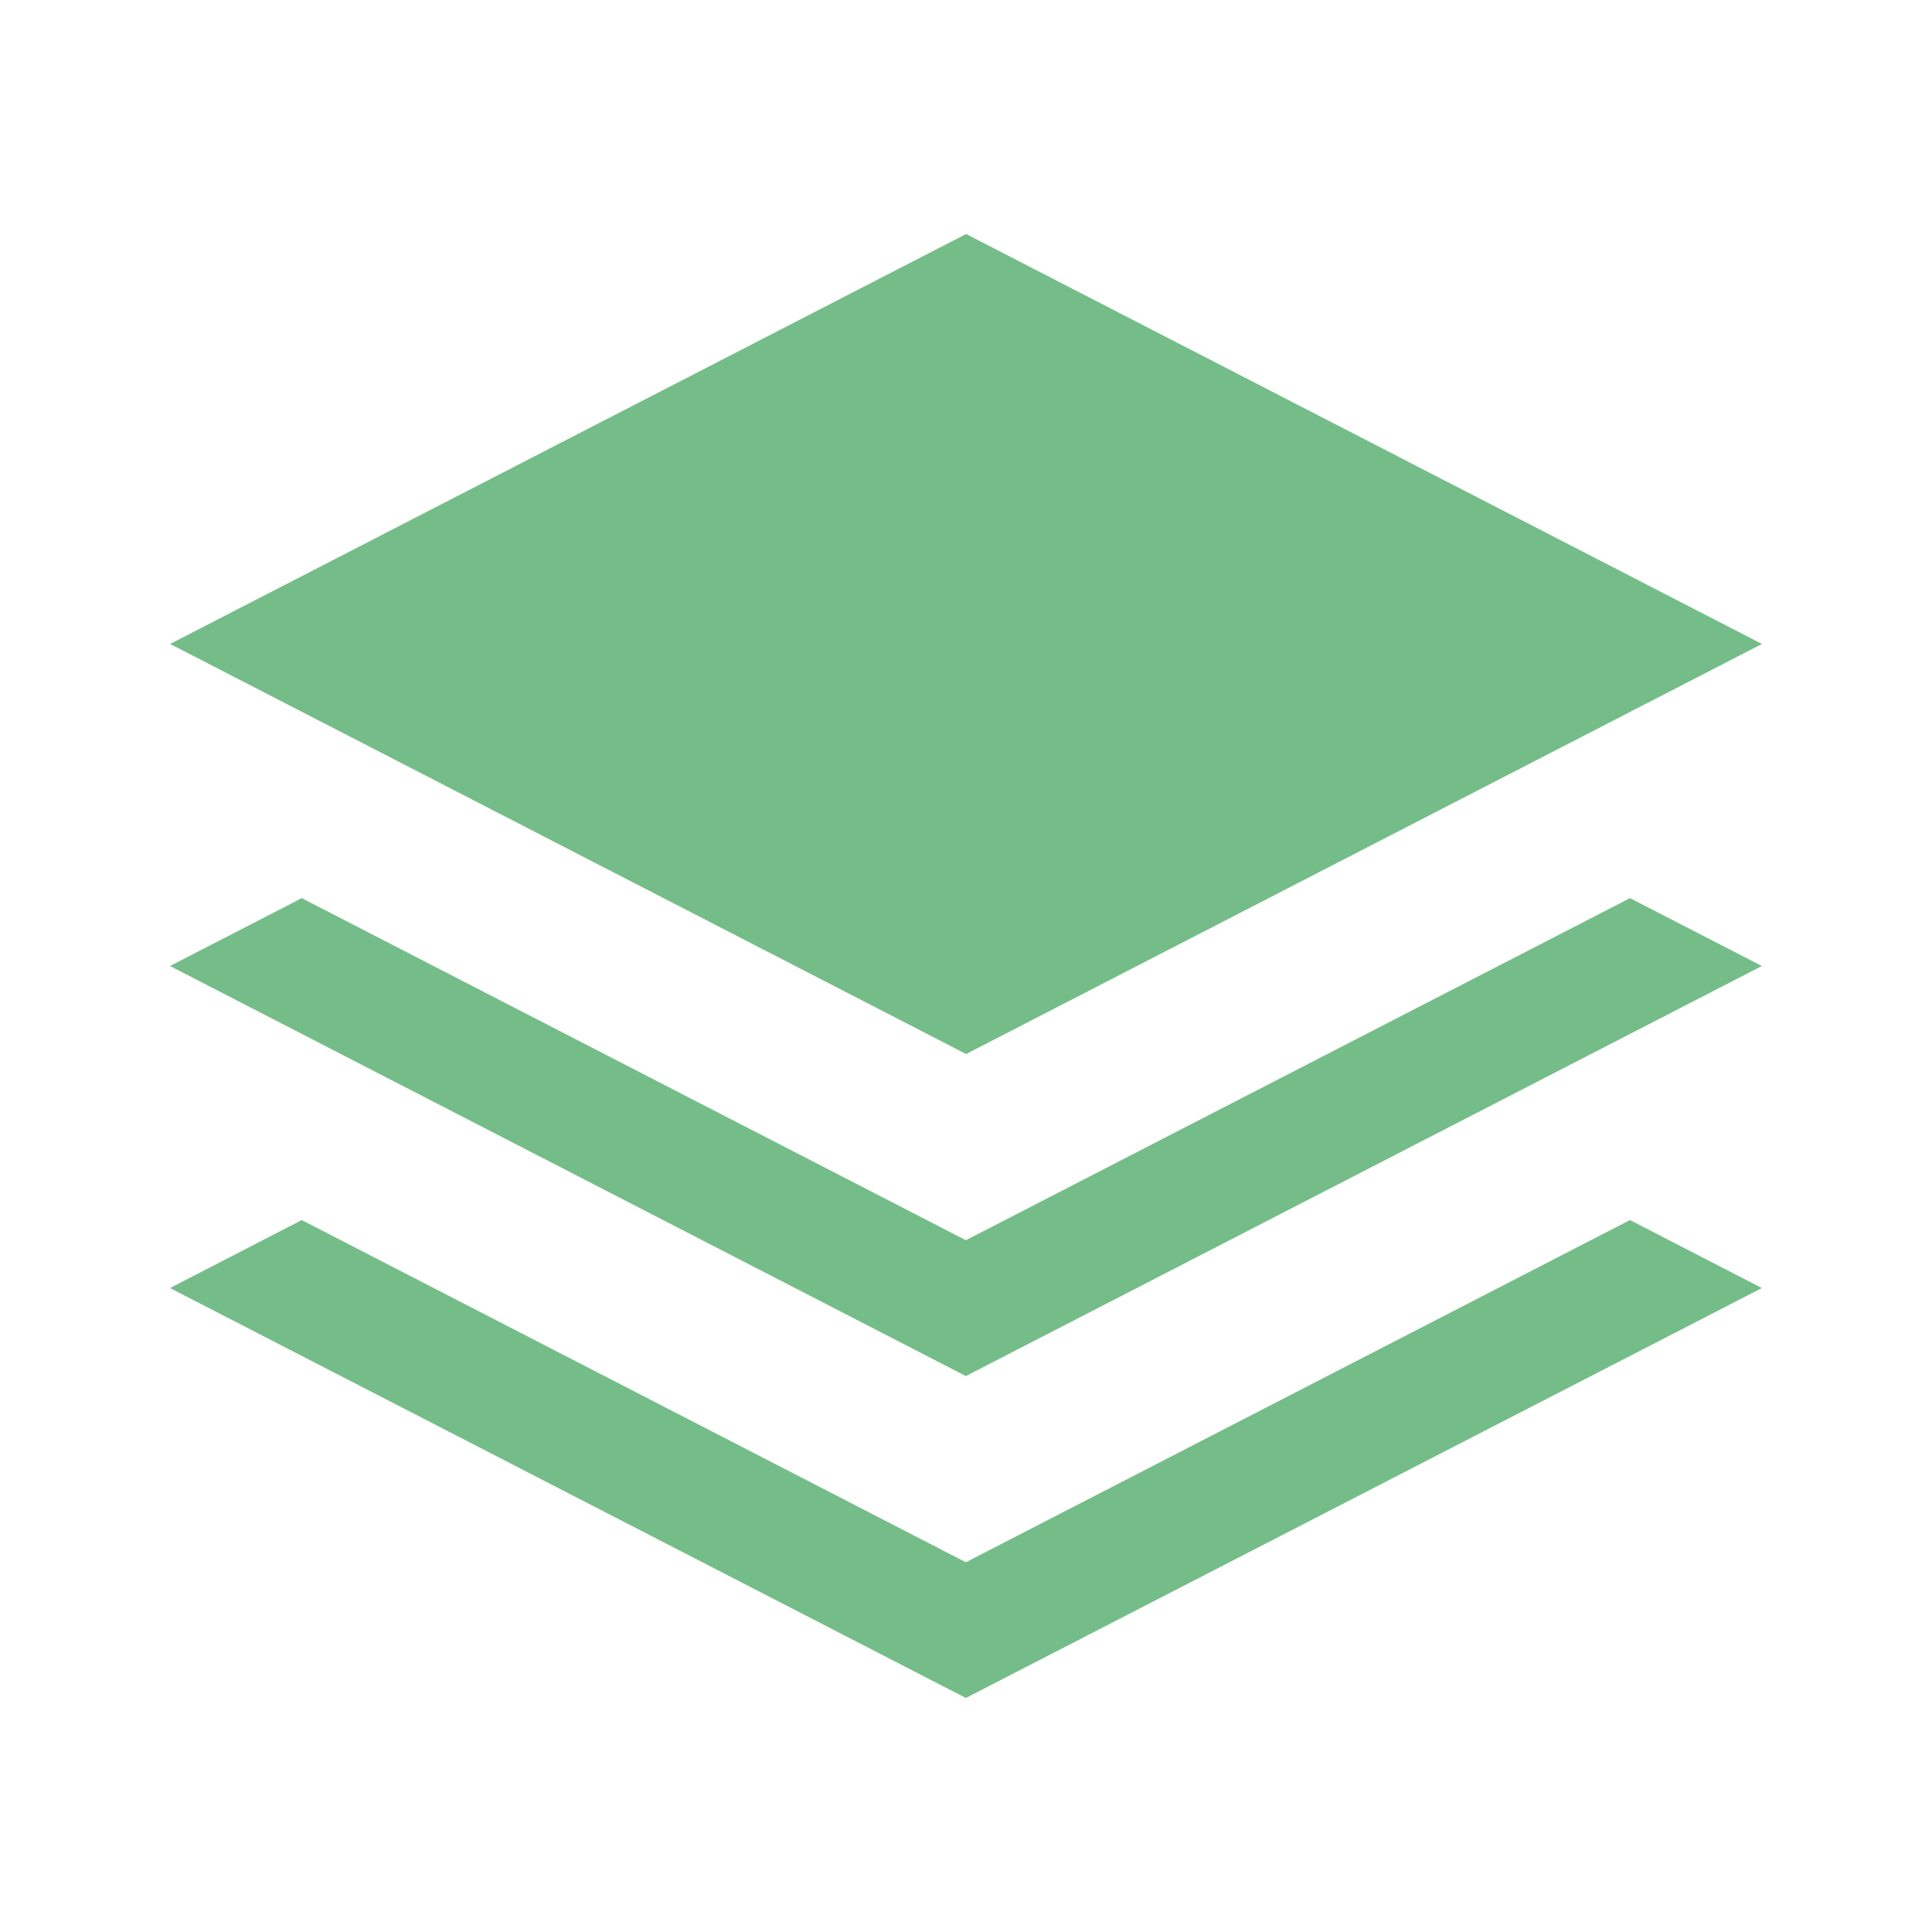 <svg width="16" height="16" viewBox="0 0 16 16" fill="none" xmlns="http://www.w3.org/2000/svg">
<path d="M14.591 8L7.999 11.396L1.408 8L2.499 7.438L7.999 10.271L13.499 7.438L14.591 8Z" fill="#75BD88"/>
<path d="M14.591 10.667L7.999 14.062L1.408 10.667L2.499 10.104L7.999 12.938L13.499 10.104L14.591 10.667Z" fill="#75BD88"/>
<path d="M8.001 1.938L1.409 5.333L8.001 8.729L14.592 5.333L8.001 1.938Z" fill="#75BD88"/>
</svg>
